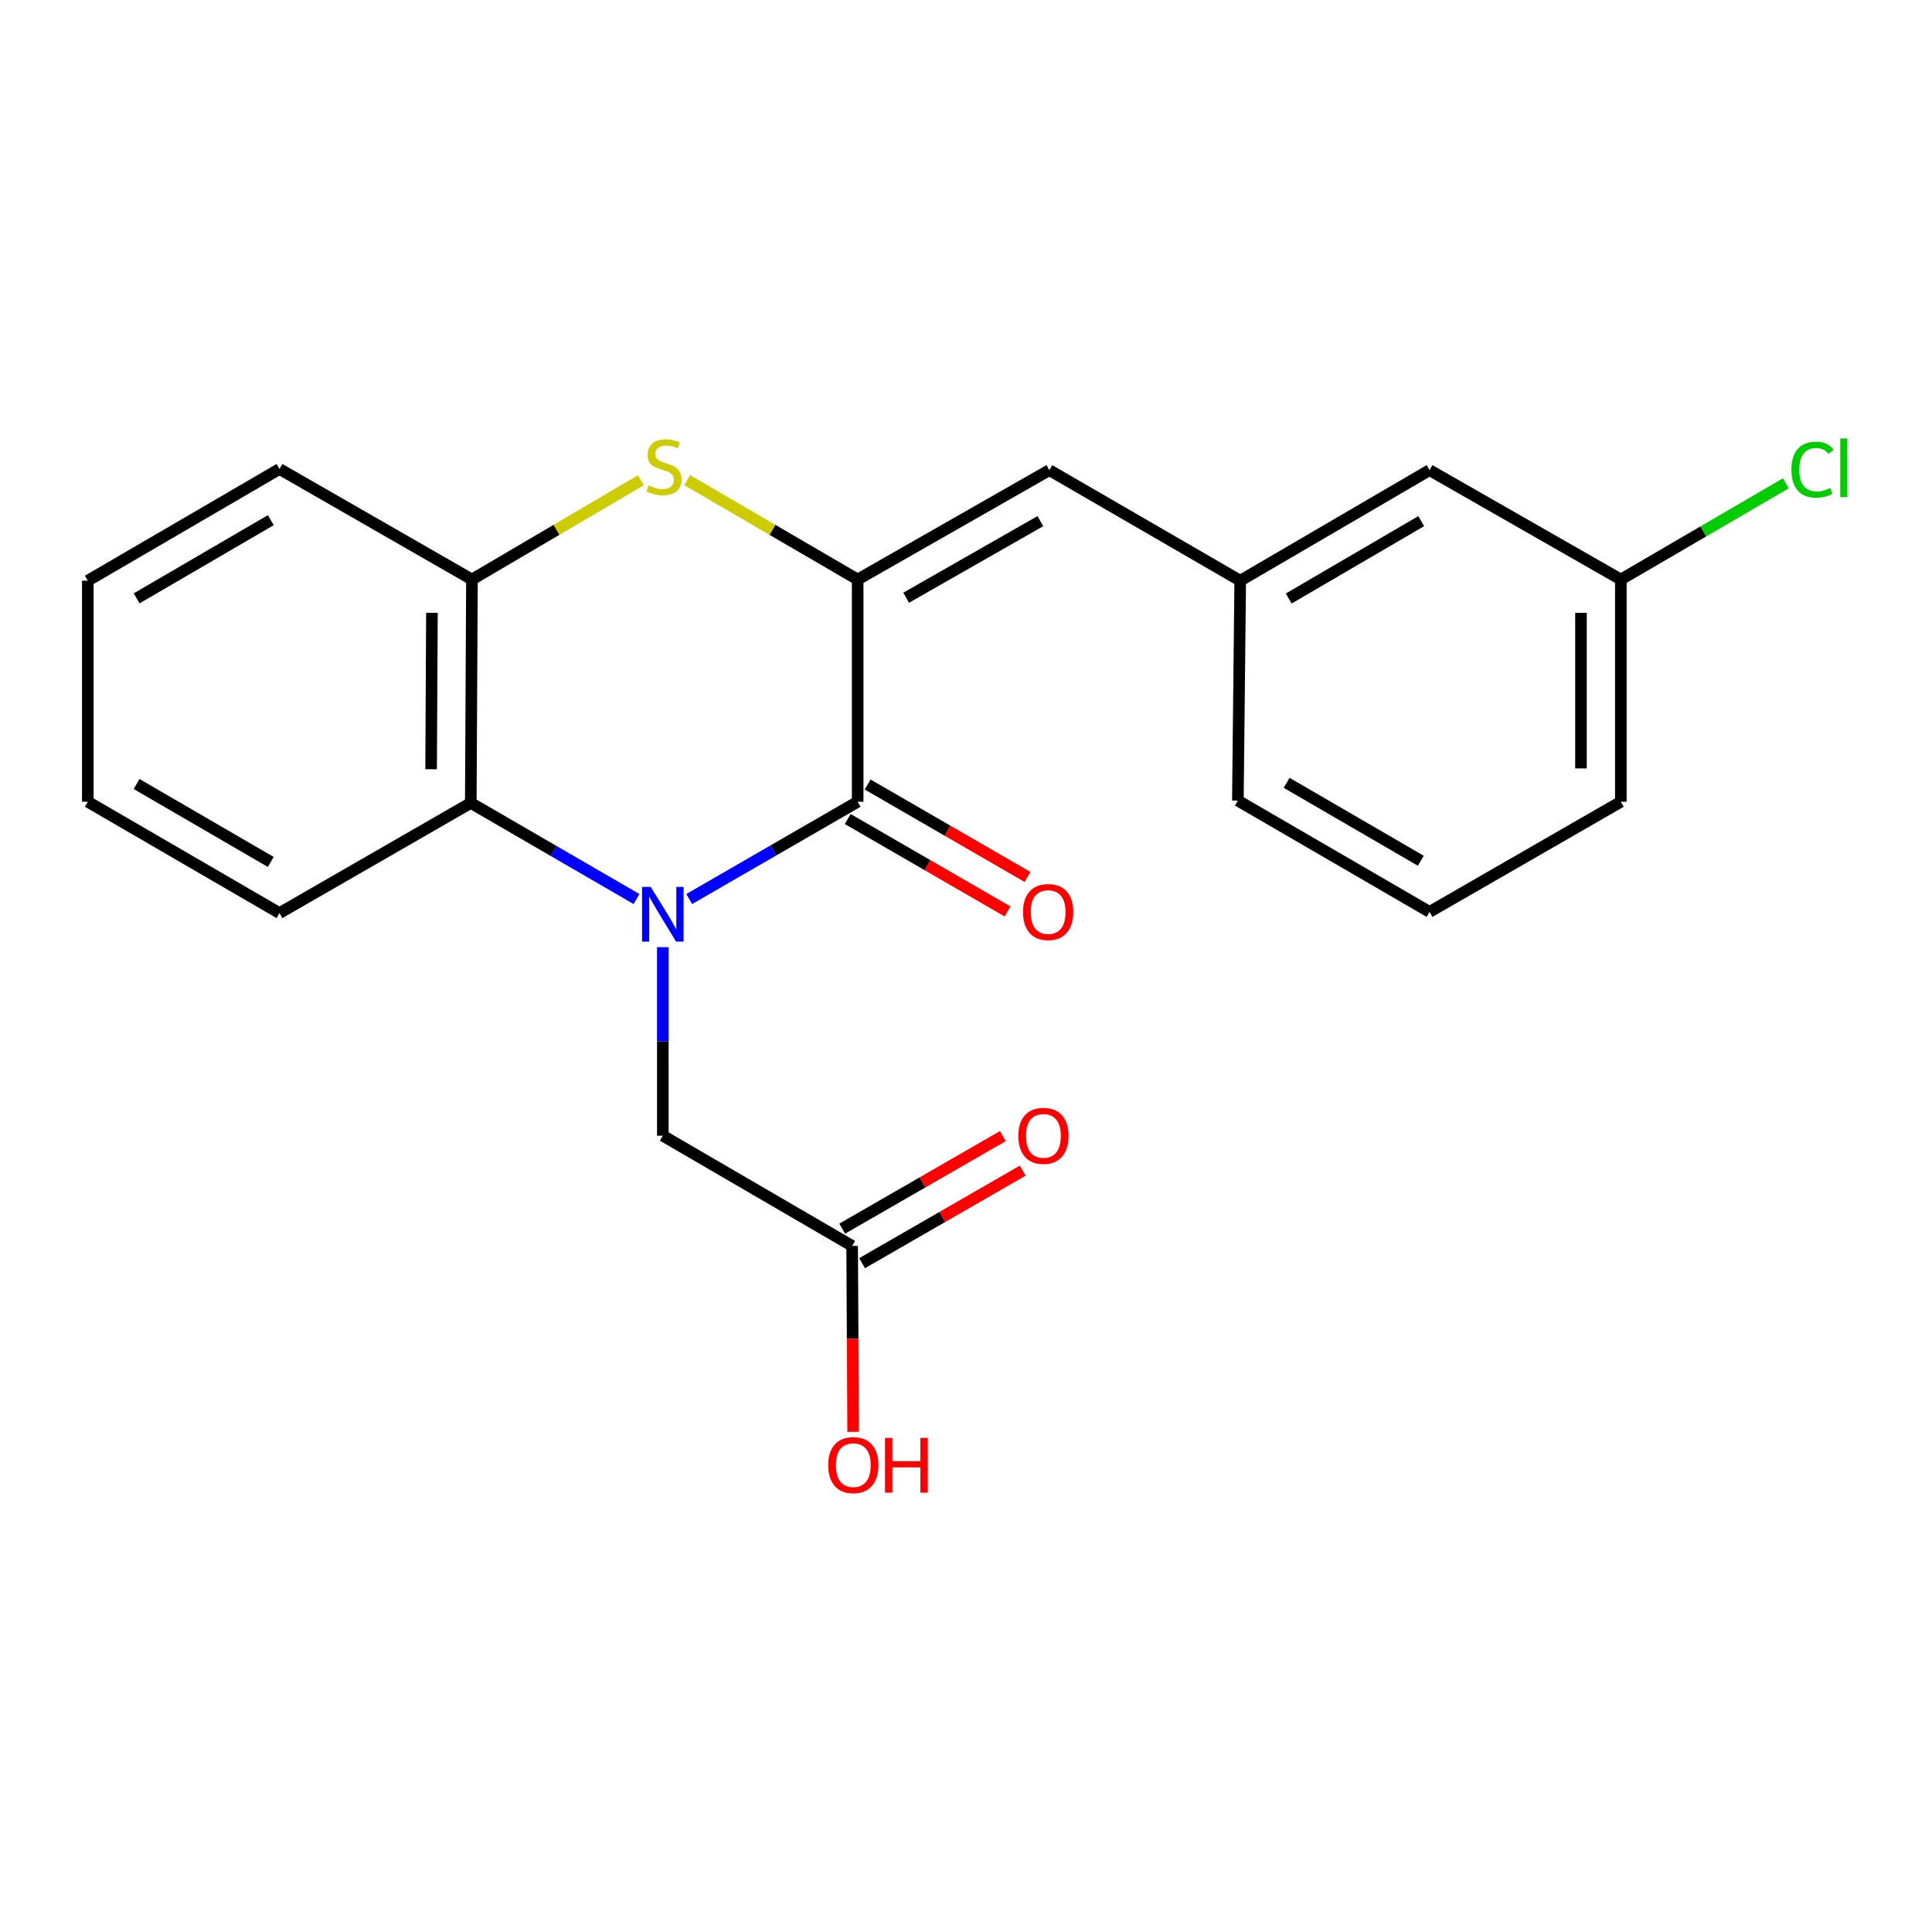 <?xml version='1.0' encoding='iso-8859-1'?>
<svg version='1.1' baseProfile='full'
              xmlns='http://www.w3.org/2000/svg'
                      xmlns:rdkit='http://www.rdkit.org/xml'
                      xmlns:xlink='http://www.w3.org/1999/xlink'
                  xml:space='preserve'
width='1000px' height='1000px' viewBox='0 0 1000 1000'>
<!-- END OF HEADER -->
<rect style='opacity:1.0;fill:#FFFFFF;stroke:none' width='1000' height='1000' x='0' y='0'> </rect>
<path class='bond-0' d='M 356.733,465.35 L 400.33,440.17' style='fill:none;fill-rule:evenodd;stroke:#0000FF;stroke-width:6px;stroke-linecap:butt;stroke-linejoin:miter;stroke-opacity:1' />
<path class='bond-0' d='M 400.33,440.17 L 443.928,414.99' style='fill:none;fill-rule:evenodd;stroke:#000000;stroke-width:6px;stroke-linecap:butt;stroke-linejoin:miter;stroke-opacity:1' />
<path class='bond-3' d='M 329.468,465.341 L 286.573,440.469' style='fill:none;fill-rule:evenodd;stroke:#0000FF;stroke-width:6px;stroke-linecap:butt;stroke-linejoin:miter;stroke-opacity:1' />
<path class='bond-3' d='M 286.573,440.469 L 243.677,415.598' style='fill:none;fill-rule:evenodd;stroke:#000000;stroke-width:6px;stroke-linecap:butt;stroke-linejoin:miter;stroke-opacity:1' />
<path class='bond-6' d='M 343.081,490.26 L 343.081,539.052' style='fill:none;fill-rule:evenodd;stroke:#0000FF;stroke-width:6px;stroke-linecap:butt;stroke-linejoin:miter;stroke-opacity:1' />
<path class='bond-6' d='M 343.081,539.052 L 343.081,587.844' style='fill:none;fill-rule:evenodd;stroke:#000000;stroke-width:6px;stroke-linecap:butt;stroke-linejoin:miter;stroke-opacity:1' />
<path class='bond-1' d='M 443.928,414.99 L 443.928,299.957' style='fill:none;fill-rule:evenodd;stroke:#000000;stroke-width:6px;stroke-linecap:butt;stroke-linejoin:miter;stroke-opacity:1' />
<path class='bond-8' d='M 438.767,423.918 L 480.144,447.84' style='fill:none;fill-rule:evenodd;stroke:#000000;stroke-width:6px;stroke-linecap:butt;stroke-linejoin:miter;stroke-opacity:1' />
<path class='bond-8' d='M 480.144,447.84 L 521.521,471.763' style='fill:none;fill-rule:evenodd;stroke:#FF0000;stroke-width:6px;stroke-linecap:butt;stroke-linejoin:miter;stroke-opacity:1' />
<path class='bond-8' d='M 449.09,406.062 L 490.467,429.984' style='fill:none;fill-rule:evenodd;stroke:#000000;stroke-width:6px;stroke-linecap:butt;stroke-linejoin:miter;stroke-opacity:1' />
<path class='bond-8' d='M 490.467,429.984 L 531.844,453.907' style='fill:none;fill-rule:evenodd;stroke:#FF0000;stroke-width:6px;stroke-linecap:butt;stroke-linejoin:miter;stroke-opacity:1' />
<path class='bond-5' d='M 443.928,299.957 L 543.137,243.34' style='fill:none;fill-rule:evenodd;stroke:#000000;stroke-width:6px;stroke-linecap:butt;stroke-linejoin:miter;stroke-opacity:1' />
<path class='bond-5' d='M 469.033,309.378 L 538.479,269.746' style='fill:none;fill-rule:evenodd;stroke:#000000;stroke-width:6px;stroke-linecap:butt;stroke-linejoin:miter;stroke-opacity:1' />
<path class='bond-22' d='M 443.928,299.957 L 399.799,274.235' style='fill:none;fill-rule:evenodd;stroke:#000000;stroke-width:6px;stroke-linecap:butt;stroke-linejoin:miter;stroke-opacity:1' />
<path class='bond-22' d='M 399.799,274.235 L 355.669,248.513' style='fill:none;fill-rule:evenodd;stroke:#CCCC00;stroke-width:6px;stroke-linecap:butt;stroke-linejoin:miter;stroke-opacity:1' />
<path class='bond-2' d='M 331.726,248.561 L 288.005,274.259' style='fill:none;fill-rule:evenodd;stroke:#CCCC00;stroke-width:6px;stroke-linecap:butt;stroke-linejoin:miter;stroke-opacity:1' />
<path class='bond-2' d='M 288.005,274.259 L 244.285,299.957' style='fill:none;fill-rule:evenodd;stroke:#000000;stroke-width:6px;stroke-linecap:butt;stroke-linejoin:miter;stroke-opacity:1' />
<path class='bond-4' d='M 243.677,415.598 L 244.285,299.957' style='fill:none;fill-rule:evenodd;stroke:#000000;stroke-width:6px;stroke-linecap:butt;stroke-linejoin:miter;stroke-opacity:1' />
<path class='bond-4' d='M 223.143,398.143 L 223.568,317.195' style='fill:none;fill-rule:evenodd;stroke:#000000;stroke-width:6px;stroke-linecap:butt;stroke-linejoin:miter;stroke-opacity:1' />
<path class='bond-15' d='M 243.677,415.598 L 144.663,472.616' style='fill:none;fill-rule:evenodd;stroke:#000000;stroke-width:6px;stroke-linecap:butt;stroke-linejoin:miter;stroke-opacity:1' />
<path class='bond-16' d='M 244.285,299.957 L 144.663,242.744' style='fill:none;fill-rule:evenodd;stroke:#000000;stroke-width:6px;stroke-linecap:butt;stroke-linejoin:miter;stroke-opacity:1' />
<path class='bond-9' d='M 543.137,243.34 L 641.934,300.564' style='fill:none;fill-rule:evenodd;stroke:#000000;stroke-width:6px;stroke-linecap:butt;stroke-linejoin:miter;stroke-opacity:1' />
<path class='bond-7' d='M 343.081,587.844 L 441.075,644.885' style='fill:none;fill-rule:evenodd;stroke:#000000;stroke-width:6px;stroke-linecap:butt;stroke-linejoin:miter;stroke-opacity:1' />
<path class='bond-10' d='M 446.223,653.821 L 487.802,629.868' style='fill:none;fill-rule:evenodd;stroke:#000000;stroke-width:6px;stroke-linecap:butt;stroke-linejoin:miter;stroke-opacity:1' />
<path class='bond-10' d='M 487.802,629.868 L 529.381,605.915' style='fill:none;fill-rule:evenodd;stroke:#FF0000;stroke-width:6px;stroke-linecap:butt;stroke-linejoin:miter;stroke-opacity:1' />
<path class='bond-10' d='M 435.927,635.949 L 477.506,611.996' style='fill:none;fill-rule:evenodd;stroke:#000000;stroke-width:6px;stroke-linecap:butt;stroke-linejoin:miter;stroke-opacity:1' />
<path class='bond-10' d='M 477.506,611.996 L 519.085,588.043' style='fill:none;fill-rule:evenodd;stroke:#FF0000;stroke-width:6px;stroke-linecap:butt;stroke-linejoin:miter;stroke-opacity:1' />
<path class='bond-13' d='M 441.075,644.885 L 441.333,692.999' style='fill:none;fill-rule:evenodd;stroke:#000000;stroke-width:6px;stroke-linecap:butt;stroke-linejoin:miter;stroke-opacity:1' />
<path class='bond-13' d='M 441.333,692.999 L 441.591,741.113' style='fill:none;fill-rule:evenodd;stroke:#FF0000;stroke-width:6px;stroke-linecap:butt;stroke-linejoin:miter;stroke-opacity:1' />
<path class='bond-11' d='M 641.934,300.564 L 739.928,243.34' style='fill:none;fill-rule:evenodd;stroke:#000000;stroke-width:6px;stroke-linecap:butt;stroke-linejoin:miter;stroke-opacity:1' />
<path class='bond-11' d='M 667.034,309.792 L 735.63,269.735' style='fill:none;fill-rule:evenodd;stroke:#000000;stroke-width:6px;stroke-linecap:butt;stroke-linejoin:miter;stroke-opacity:1' />
<path class='bond-18' d='M 641.934,300.564 L 640.719,414.383' style='fill:none;fill-rule:evenodd;stroke:#000000;stroke-width:6px;stroke-linecap:butt;stroke-linejoin:miter;stroke-opacity:1' />
<path class='bond-12' d='M 739.928,243.34 L 838.942,299.957' style='fill:none;fill-rule:evenodd;stroke:#000000;stroke-width:6px;stroke-linecap:butt;stroke-linejoin:miter;stroke-opacity:1' />
<path class='bond-14' d='M 838.942,299.957 L 881.651,275.056' style='fill:none;fill-rule:evenodd;stroke:#000000;stroke-width:6px;stroke-linecap:butt;stroke-linejoin:miter;stroke-opacity:1' />
<path class='bond-14' d='M 881.651,275.056 L 924.36,250.155' style='fill:none;fill-rule:evenodd;stroke:#00CC00;stroke-width:6px;stroke-linecap:butt;stroke-linejoin:miter;stroke-opacity:1' />
<path class='bond-24' d='M 838.942,299.957 L 838.942,414.99' style='fill:none;fill-rule:evenodd;stroke:#000000;stroke-width:6px;stroke-linecap:butt;stroke-linejoin:miter;stroke-opacity:1' />
<path class='bond-24' d='M 818.316,317.212 L 818.316,397.735' style='fill:none;fill-rule:evenodd;stroke:#000000;stroke-width:6px;stroke-linecap:butt;stroke-linejoin:miter;stroke-opacity:1' />
<path class='bond-20' d='M 144.663,472.616 L 45.455,414.99' style='fill:none;fill-rule:evenodd;stroke:#000000;stroke-width:6px;stroke-linecap:butt;stroke-linejoin:miter;stroke-opacity:1' />
<path class='bond-20' d='M 140.142,446.137 L 70.695,405.799' style='fill:none;fill-rule:evenodd;stroke:#000000;stroke-width:6px;stroke-linecap:butt;stroke-linejoin:miter;stroke-opacity:1' />
<path class='bond-23' d='M 144.663,242.744 L 45.455,300.564' style='fill:none;fill-rule:evenodd;stroke:#000000;stroke-width:6px;stroke-linecap:butt;stroke-linejoin:miter;stroke-opacity:1' />
<path class='bond-23' d='M 140.168,269.237 L 70.722,309.711' style='fill:none;fill-rule:evenodd;stroke:#000000;stroke-width:6px;stroke-linecap:butt;stroke-linejoin:miter;stroke-opacity:1' />
<path class='bond-17' d='M 739.928,471.997 L 640.719,414.383' style='fill:none;fill-rule:evenodd;stroke:#000000;stroke-width:6px;stroke-linecap:butt;stroke-linejoin:miter;stroke-opacity:1' />
<path class='bond-17' d='M 735.405,445.519 L 665.958,405.189' style='fill:none;fill-rule:evenodd;stroke:#000000;stroke-width:6px;stroke-linecap:butt;stroke-linejoin:miter;stroke-opacity:1' />
<path class='bond-19' d='M 739.928,471.997 L 838.942,414.99' style='fill:none;fill-rule:evenodd;stroke:#000000;stroke-width:6px;stroke-linecap:butt;stroke-linejoin:miter;stroke-opacity:1' />
<path class='bond-21' d='M 45.455,414.99 L 45.455,300.564' style='fill:none;fill-rule:evenodd;stroke:#000000;stroke-width:6px;stroke-linecap:butt;stroke-linejoin:miter;stroke-opacity:1' />
<path  class='atom-0' d='M 336.821 459.074
L 346.101 474.074
Q 347.021 475.554, 348.501 478.234
Q 349.981 480.914, 350.061 481.074
L 350.061 459.074
L 353.821 459.074
L 353.821 487.394
L 349.941 487.394
L 339.981 470.994
Q 338.821 469.074, 337.581 466.874
Q 336.381 464.674, 336.021 463.994
L 336.021 487.394
L 332.341 487.394
L 332.341 459.074
L 336.821 459.074
' fill='#0000FF'/>
<path  class='atom-3' d='M 335.688 251.249
Q 336.008 251.369, 337.328 251.929
Q 338.648 252.489, 340.088 252.849
Q 341.568 253.169, 343.008 253.169
Q 345.688 253.169, 347.248 251.889
Q 348.808 250.569, 348.808 248.289
Q 348.808 246.729, 348.008 245.769
Q 347.248 244.809, 346.048 244.289
Q 344.848 243.769, 342.848 243.169
Q 340.328 242.409, 338.808 241.689
Q 337.328 240.969, 336.248 239.449
Q 335.208 237.929, 335.208 235.369
Q 335.208 231.809, 337.608 229.609
Q 340.048 227.409, 344.848 227.409
Q 348.128 227.409, 351.848 228.969
L 350.928 232.049
Q 347.528 230.649, 344.968 230.649
Q 342.208 230.649, 340.688 231.809
Q 339.168 232.929, 339.208 234.889
Q 339.208 236.409, 339.968 237.329
Q 340.768 238.249, 341.888 238.769
Q 343.048 239.289, 344.968 239.889
Q 347.528 240.689, 349.048 241.489
Q 350.568 242.289, 351.648 243.929
Q 352.768 245.529, 352.768 248.289
Q 352.768 252.209, 350.128 254.329
Q 347.528 256.409, 343.168 256.409
Q 340.648 256.409, 338.728 255.849
Q 336.848 255.329, 334.608 254.409
L 335.688 251.249
' fill='#CCCC00'/>
<path  class='atom-9' d='M 529.53 472.077
Q 529.53 465.277, 532.89 461.477
Q 536.25 457.677, 542.53 457.677
Q 548.81 457.677, 552.17 461.477
Q 555.53 465.277, 555.53 472.077
Q 555.53 478.957, 552.13 482.877
Q 548.73 486.757, 542.53 486.757
Q 536.29 486.757, 532.89 482.877
Q 529.53 478.997, 529.53 472.077
M 542.53 483.557
Q 546.85 483.557, 549.17 480.677
Q 551.53 477.757, 551.53 472.077
Q 551.53 466.517, 549.17 463.717
Q 546.85 460.877, 542.53 460.877
Q 538.21 460.877, 535.85 463.677
Q 533.53 466.477, 533.53 472.077
Q 533.53 477.797, 535.85 480.677
Q 538.21 483.557, 542.53 483.557
' fill='#FF0000'/>
<path  class='atom-11' d='M 527.089 587.924
Q 527.089 581.124, 530.449 577.324
Q 533.809 573.524, 540.089 573.524
Q 546.369 573.524, 549.729 577.324
Q 553.089 581.124, 553.089 587.924
Q 553.089 594.804, 549.689 598.724
Q 546.289 602.604, 540.089 602.604
Q 533.849 602.604, 530.449 598.724
Q 527.089 594.844, 527.089 587.924
M 540.089 599.404
Q 544.409 599.404, 546.729 596.524
Q 549.089 593.604, 549.089 587.924
Q 549.089 582.364, 546.729 579.564
Q 544.409 576.724, 540.089 576.724
Q 535.769 576.724, 533.409 579.524
Q 531.089 582.324, 531.089 587.924
Q 531.089 593.644, 533.409 596.524
Q 535.769 599.404, 540.089 599.404
' fill='#FF0000'/>
<path  class='atom-14' d='M 428.683 758.348
Q 428.683 751.548, 432.043 747.748
Q 435.403 743.948, 441.683 743.948
Q 447.963 743.948, 451.323 747.748
Q 454.683 751.548, 454.683 758.348
Q 454.683 765.228, 451.283 769.148
Q 447.883 773.028, 441.683 773.028
Q 435.443 773.028, 432.043 769.148
Q 428.683 765.268, 428.683 758.348
M 441.683 769.828
Q 446.003 769.828, 448.323 766.948
Q 450.683 764.028, 450.683 758.348
Q 450.683 752.788, 448.323 749.988
Q 446.003 747.148, 441.683 747.148
Q 437.363 747.148, 435.003 749.948
Q 432.683 752.748, 432.683 758.348
Q 432.683 764.068, 435.003 766.948
Q 437.363 769.828, 441.683 769.828
' fill='#FF0000'/>
<path  class='atom-14' d='M 458.083 744.268
L 461.923 744.268
L 461.923 756.308
L 476.403 756.308
L 476.403 744.268
L 480.243 744.268
L 480.243 772.588
L 476.403 772.588
L 476.403 759.508
L 461.923 759.508
L 461.923 772.588
L 458.083 772.588
L 458.083 744.268
' fill='#FF0000'/>
<path  class='atom-15' d='M 927.231 243.094
Q 927.231 236.054, 930.511 232.374
Q 933.831 228.654, 940.111 228.654
Q 945.951 228.654, 949.071 232.774
L 946.431 234.934
Q 944.151 231.934, 940.111 231.934
Q 935.831 231.934, 933.551 234.814
Q 931.311 237.654, 931.311 243.094
Q 931.311 248.694, 933.631 251.574
Q 935.991 254.454, 940.551 254.454
Q 943.671 254.454, 947.311 252.574
L 948.431 255.574
Q 946.951 256.534, 944.711 257.094
Q 942.471 257.654, 939.991 257.654
Q 933.831 257.654, 930.511 253.894
Q 927.231 250.134, 927.231 243.094
' fill='#00CC00'/>
<path  class='atom-15' d='M 952.511 226.934
L 956.191 226.934
L 956.191 257.294
L 952.511 257.294
L 952.511 226.934
' fill='#00CC00'/>
</svg>
